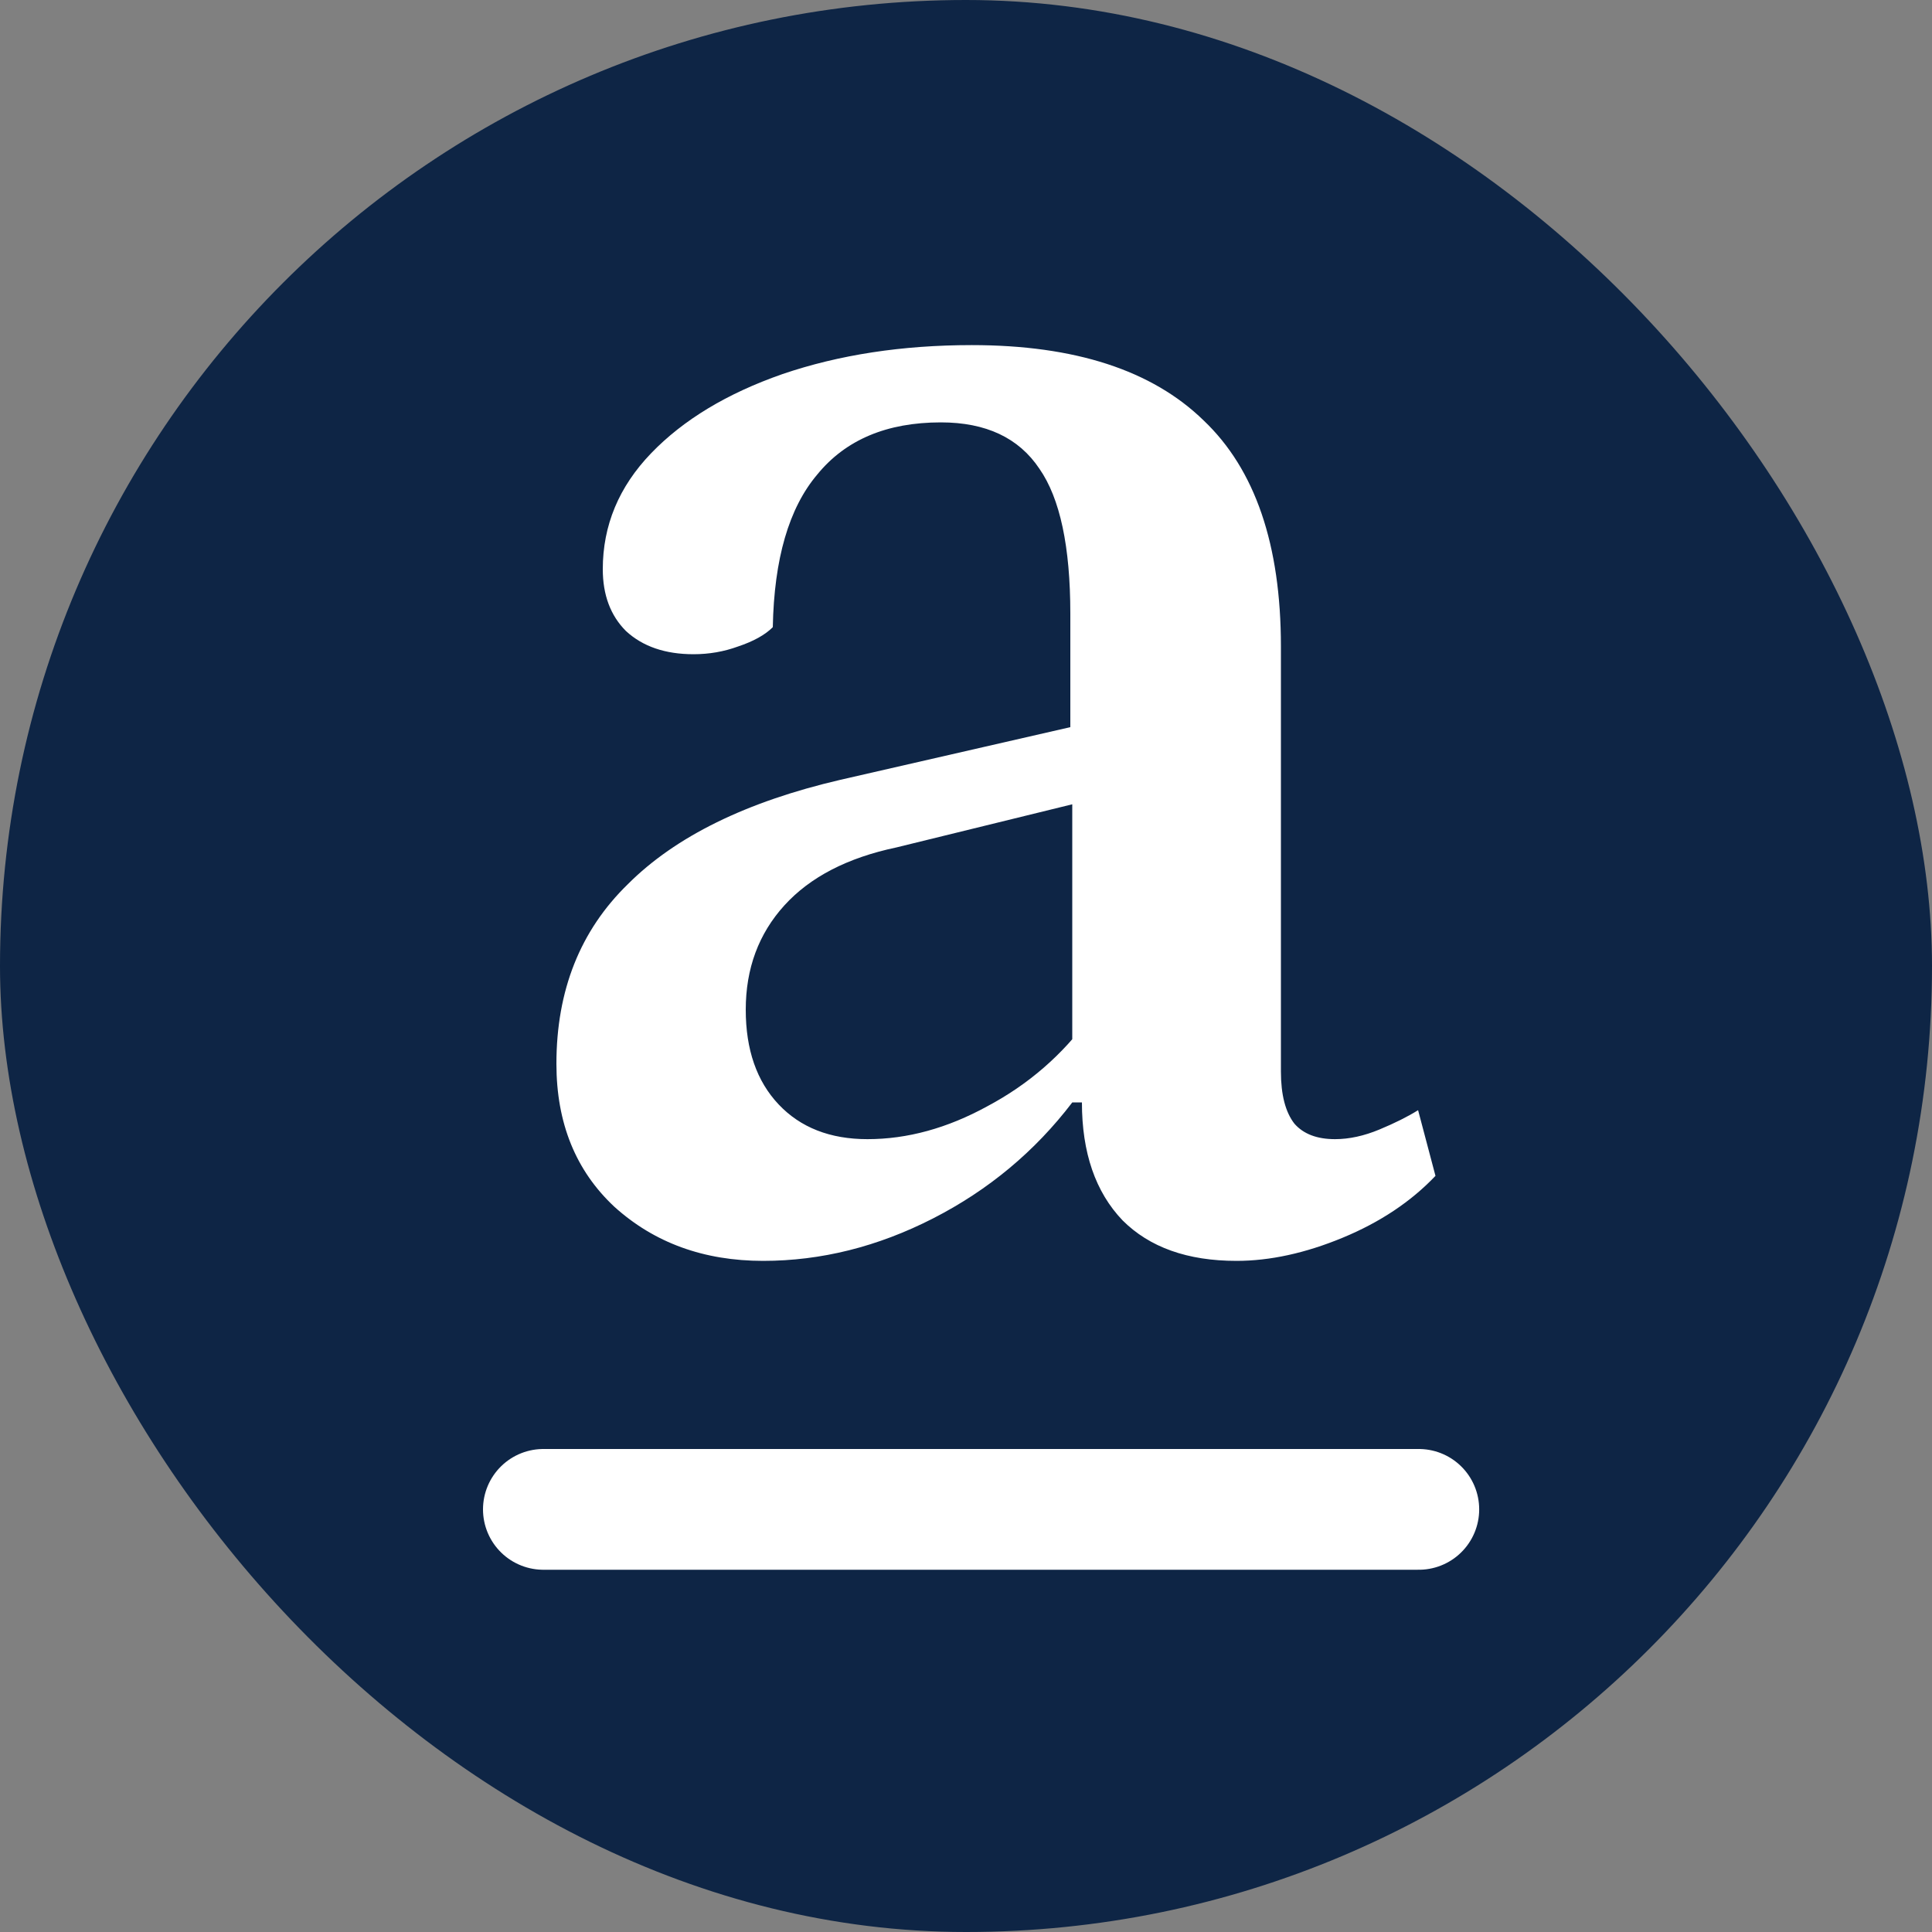 <svg width="64" height="64" viewBox="0 0 64 64" fill="none" xmlns="http://www.w3.org/2000/svg">
<rect x="0" y="0" width="64" height="64" fill="#808080" stroke="none"/>
<rect width="64" height="64" rx="32" fill="#0E2545"/>
<path d="M25.28 41.768C23.317 41.768 21.675 41.171 20.352 39.976C19.072 38.781 18.432 37.203 18.432 35.24C18.432 32.808 19.221 30.824 20.8 29.288C22.379 27.709 24.725 26.557 27.84 25.832L36.224 23.912L35.456 24.744V20.328C35.456 18.109 35.115 16.509 34.432 15.528C33.749 14.504 32.661 13.992 31.168 13.992C29.376 13.992 28.011 14.568 27.072 15.72C26.133 16.829 25.643 18.515 25.6 20.776C25.344 21.032 24.96 21.245 24.448 21.416C23.979 21.587 23.488 21.672 22.976 21.672C22.037 21.672 21.291 21.416 20.736 20.904C20.224 20.392 19.968 19.709 19.968 18.856C19.968 17.405 20.501 16.125 21.568 15.016C22.635 13.907 24.085 13.032 25.92 12.392C27.797 11.752 29.888 11.432 32.192 11.432C35.605 11.432 38.165 12.264 39.872 13.928C41.579 15.549 42.432 18.045 42.432 21.416V35.496C42.432 36.264 42.581 36.84 42.88 37.224C43.179 37.565 43.627 37.736 44.224 37.736C44.693 37.736 45.184 37.629 45.696 37.416C46.208 37.203 46.635 36.989 46.976 36.776L47.552 38.952C46.741 39.805 45.717 40.488 44.48 41C43.243 41.512 42.069 41.768 40.96 41.768C39.339 41.768 38.08 41.32 37.184 40.424C36.288 39.485 35.84 38.184 35.84 36.52H35.52C34.283 38.141 32.747 39.421 30.912 40.36C29.077 41.299 27.2 41.768 25.28 41.768ZM28.736 37.736C30.059 37.736 31.381 37.373 32.704 36.648C34.069 35.923 35.2 34.941 36.096 33.704L35.52 35.176V26.28L36.48 26.408L29.696 28.072C28.075 28.413 26.837 29.053 25.984 29.992C25.131 30.931 24.704 32.083 24.704 33.448C24.704 34.771 25.067 35.816 25.792 36.584C26.517 37.352 27.499 37.736 28.736 37.736Z" fill="white"/>
<path d="M18 50L47 50" stroke="white" stroke-width="4" stroke-linecap="round"/>
</svg>
